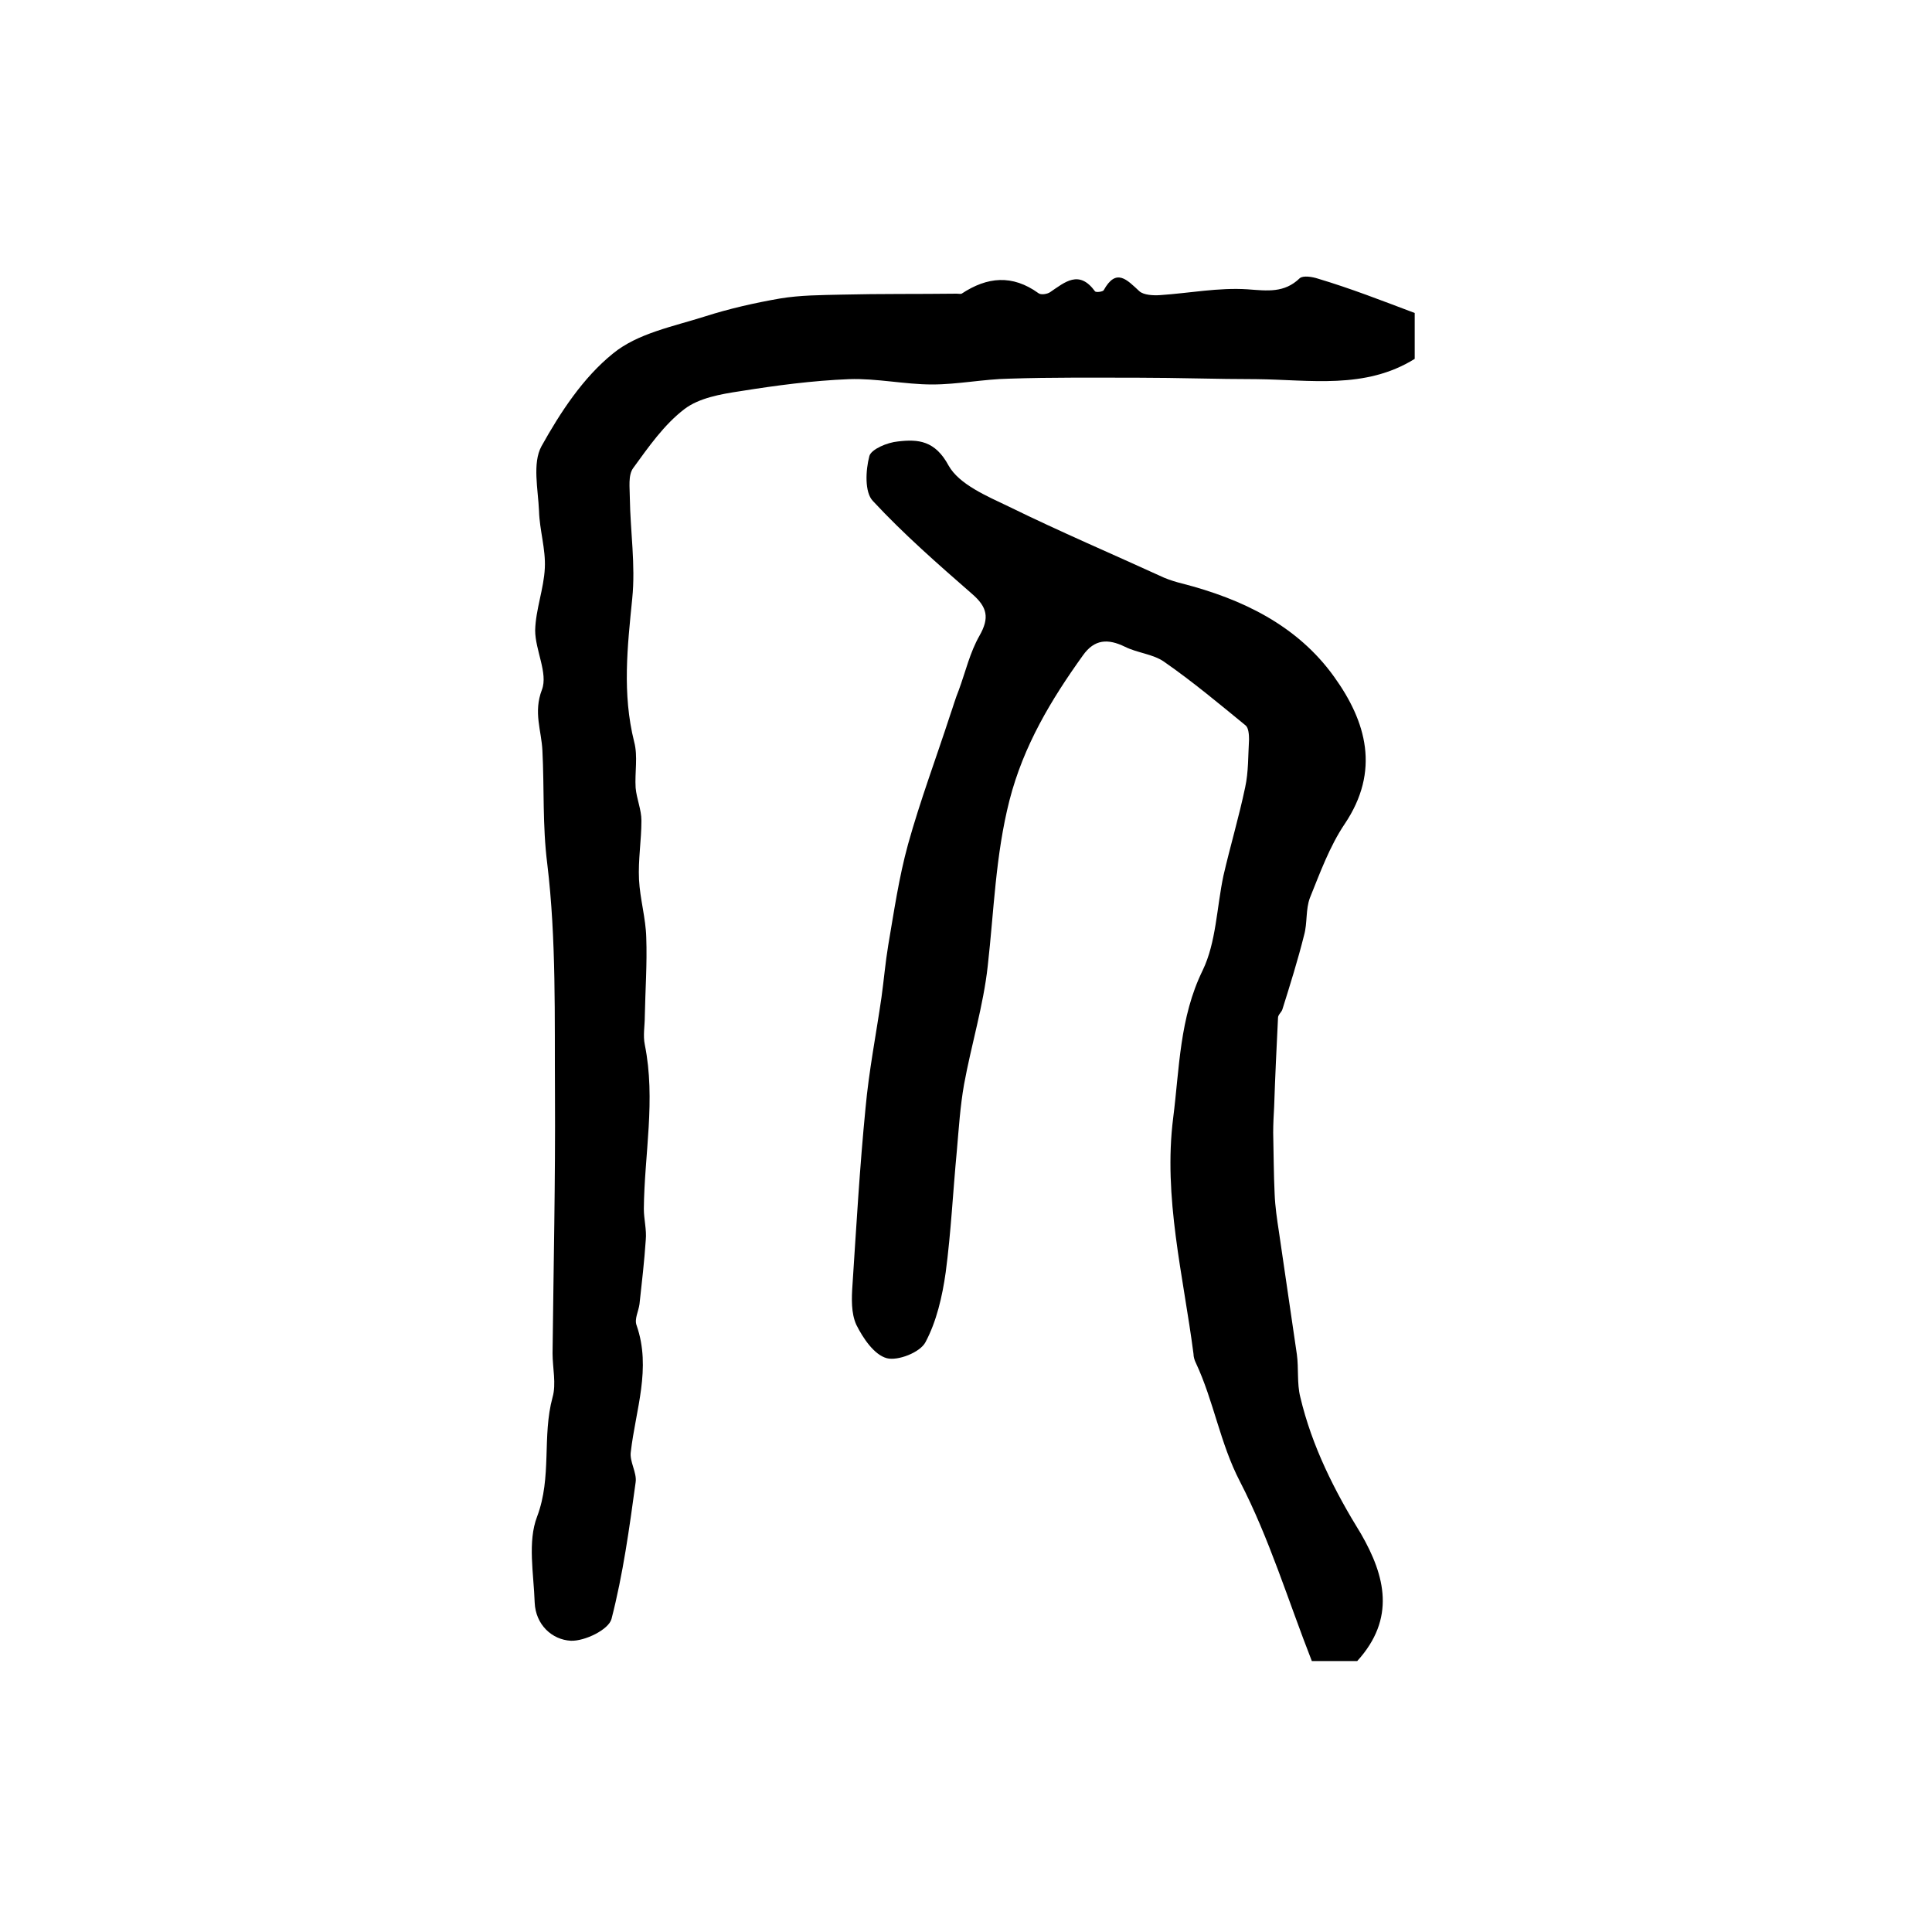 <?xml version="1.0" encoding="utf-8"?>
<!-- Generator: Adobe Illustrator 22.0.0, SVG Export Plug-In . SVG Version: 6.00 Build 0)  -->
<svg version="1.1" id="图层_1" xmlns="http://www.w3.org/2000/svg" xmlns:xlink="http://www.w3.org/1999/xlink" x="0px" y="0px"
	 viewBox="0 0 400 400" style="enable-background:new 0 0 400 400;" xml:space="preserve">
<style type="text/css">
	.st0{fill:#FFFFFF;}
</style>
<g>
	
	<path d="M281,343.9c-2.7,0-5.9,0-9.4,0c-4.9-12.5-8.8-25.4-14.9-37.2c-4.1-7.9-5.4-16.6-9.1-24.5c-0.3-0.6-0.5-1.3-0.5-1.9
		c-2.1-16.2-6.3-32.4-4.2-48.9c1.3-10.2,1.3-20.7,6.1-30.5c2.8-5.8,2.9-13,4.3-19.6c1.4-6.1,3.2-12.1,4.5-18.3
		c0.7-3.2,0.6-6.6,0.8-9.9c0-1-0.1-2.4-0.7-2.9c-5.5-4.5-11-9.1-16.9-13.2c-2.3-1.6-5.5-1.8-8.1-3.1c-3.5-1.7-6.3-1.6-8.7,1.8
		c-6.6,9.2-12.3,18.7-15.2,30c-2.9,11.4-3.2,22.8-4.5,34.3c-0.9,8.2-3.4,16.3-4.9,24.5c-0.8,4.5-1.1,9.2-1.5,13.8
		c-0.8,8.4-1.2,16.8-2.3,25.1c-0.7,5-1.9,10.2-4.2,14.5c-1.1,2.1-5.7,3.9-8,3.3c-2.6-0.7-4.9-4.1-6.3-6.9c-1.1-2.4-1-5.5-0.8-8.3
		c0.8-12.2,1.5-24.4,2.7-36.6c0.7-7.7,2.2-15.3,3.3-22.9c0.5-3.6,0.8-7.2,1.4-10.8c1.2-7,2.2-14,4.1-20.9c2.5-9,5.8-17.8,8.7-26.7
		c0.6-1.7,1.1-3.5,1.8-5.2c1.4-3.8,2.3-7.8,4.3-11.3c2.1-3.7,1.6-5.9-1.5-8.6c-7.1-6.2-14.2-12.4-20.6-19.3
		c-1.7-1.8-1.5-6.3-0.7-9.3c0.4-1.4,3.7-2.8,5.9-3c4.2-0.5,7.7-0.2,10.5,5c2.2,3.9,7.9,6.3,12.5,8.5c10.6,5.2,21.4,9.8,32.1,14.7
		c1.2,0.5,2.5,0.9,3.7,1.2c12.5,3.2,23.9,8.7,31.5,19.3c6.7,9.3,9.6,19.5,2.2,30.5c-3.1,4.6-5.1,10.1-7.2,15.3
		c-0.9,2.4-0.5,5.2-1.2,7.7c-1.3,5.2-2.9,10.3-4.5,15.4c-0.2,0.6-0.9,1.1-0.9,1.7c-0.3,6.1-0.6,12.3-0.8,18.4
		c-0.1,1.8-0.2,3.6-0.2,5.4c0.1,4.2,0.1,8.5,0.3,12.7c0.1,2.6,0.5,5.3,0.9,7.9c1.2,8.4,2.5,16.9,3.7,25.3c0.4,2.9,0,6,0.7,8.8
		c2.4,10.2,7.1,19.5,12.6,28.4C286.8,326.3,289,335.1,281,343.9z"/>
	<path d="M292.9,64.8c0,3.2,0,6.4,0,9.5c-10.3,6.4-21.7,4.3-32.8,4.2c-8.2,0-16.3-0.3-24.5-0.3c-8.9,0-17.8-0.1-26.7,0.2
		c-5.3,0.1-10.6,1.2-15.9,1.2c-5.7,0-11.5-1.3-17.2-1.1c-7.6,0.3-15.1,1.3-22.6,2.5c-4,0.6-8.5,1.4-11.5,3.7
		c-4.2,3.2-7.4,7.8-10.6,12.2c-1.1,1.5-0.7,4.1-0.7,6.2c0.1,6.9,1.2,13.9,0.5,20.8c-1,10-2.1,19.7,0.4,29.7c0.8,3,0.1,6.3,0.3,9.5
		c0.2,2.3,1.2,4.5,1.2,6.8c0,4.1-0.7,8.1-0.5,12.2c0.2,4,1.4,8,1.5,12c0.2,5.4-0.2,10.9-0.3,16.3c0,2-0.4,4,0,5.9
		c2.3,11.4-0.1,22.7-0.2,34c0,2.1,0.6,4.3,0.4,6.4c-0.3,4.4-0.8,8.8-1.3,13.3c-0.2,1.5-1.1,3.1-0.6,4.4c3.1,8.9-0.2,17.5-1.2,26.2
		c-0.3,2,1.3,4.3,1,6.3c-1.3,9.5-2.6,19-5,28.3c-0.6,2.2-5.5,4.6-8.4,4.5c-3.9-0.2-7.3-3.3-7.5-7.9c-0.2-6-1.5-12.6,0.5-17.8
		c3.1-8.2,1-16.6,3.2-24.7c0.8-2.8,0-6.1,0-9.1c0.2-17.9,0.6-35.8,0.5-53.7c-0.1-15.9,0.3-32-1.6-47.7c-1-7.9-0.6-15.6-1-23.4
		c-0.2-4.2-1.9-7.9-0.1-12.6c1.3-3.4-1.4-8.2-1.4-12.3c0.1-4.3,1.8-8.6,2-12.9c0.2-3.9-1.1-7.9-1.2-11.8c-0.2-4.5-1.4-9.9,0.5-13.4
		c3.9-7,8.6-14.2,14.8-19.2c5.1-4.2,12.5-5.6,19.1-7.7c5-1.6,10.3-2.8,15.5-3.7c4.2-0.7,8.5-0.7,12.7-0.8c8-0.2,15.9-0.1,23.9-0.2
		c0.3,0,0.8,0.1,1,0c5.3-3.5,10.5-4,15.9-0.1c0.5,0.4,1.8,0.2,2.4-0.2c3.1-2.1,6-4.7,9.3-0.2c0.2,0.3,1.6,0.1,1.8-0.2
		c2.6-4.7,4.8-2.2,7.4,0.2c0.9,0.8,2.9,0.9,4.3,0.8c6-0.4,12.1-1.6,18.1-1.2c4.1,0.3,7.6,0.8,10.8-2.3c0.7-0.6,2.6-0.3,3.8,0.1
		C279.6,59.7,286,62.2,292.9,64.8z"/>
</g>
</svg>
